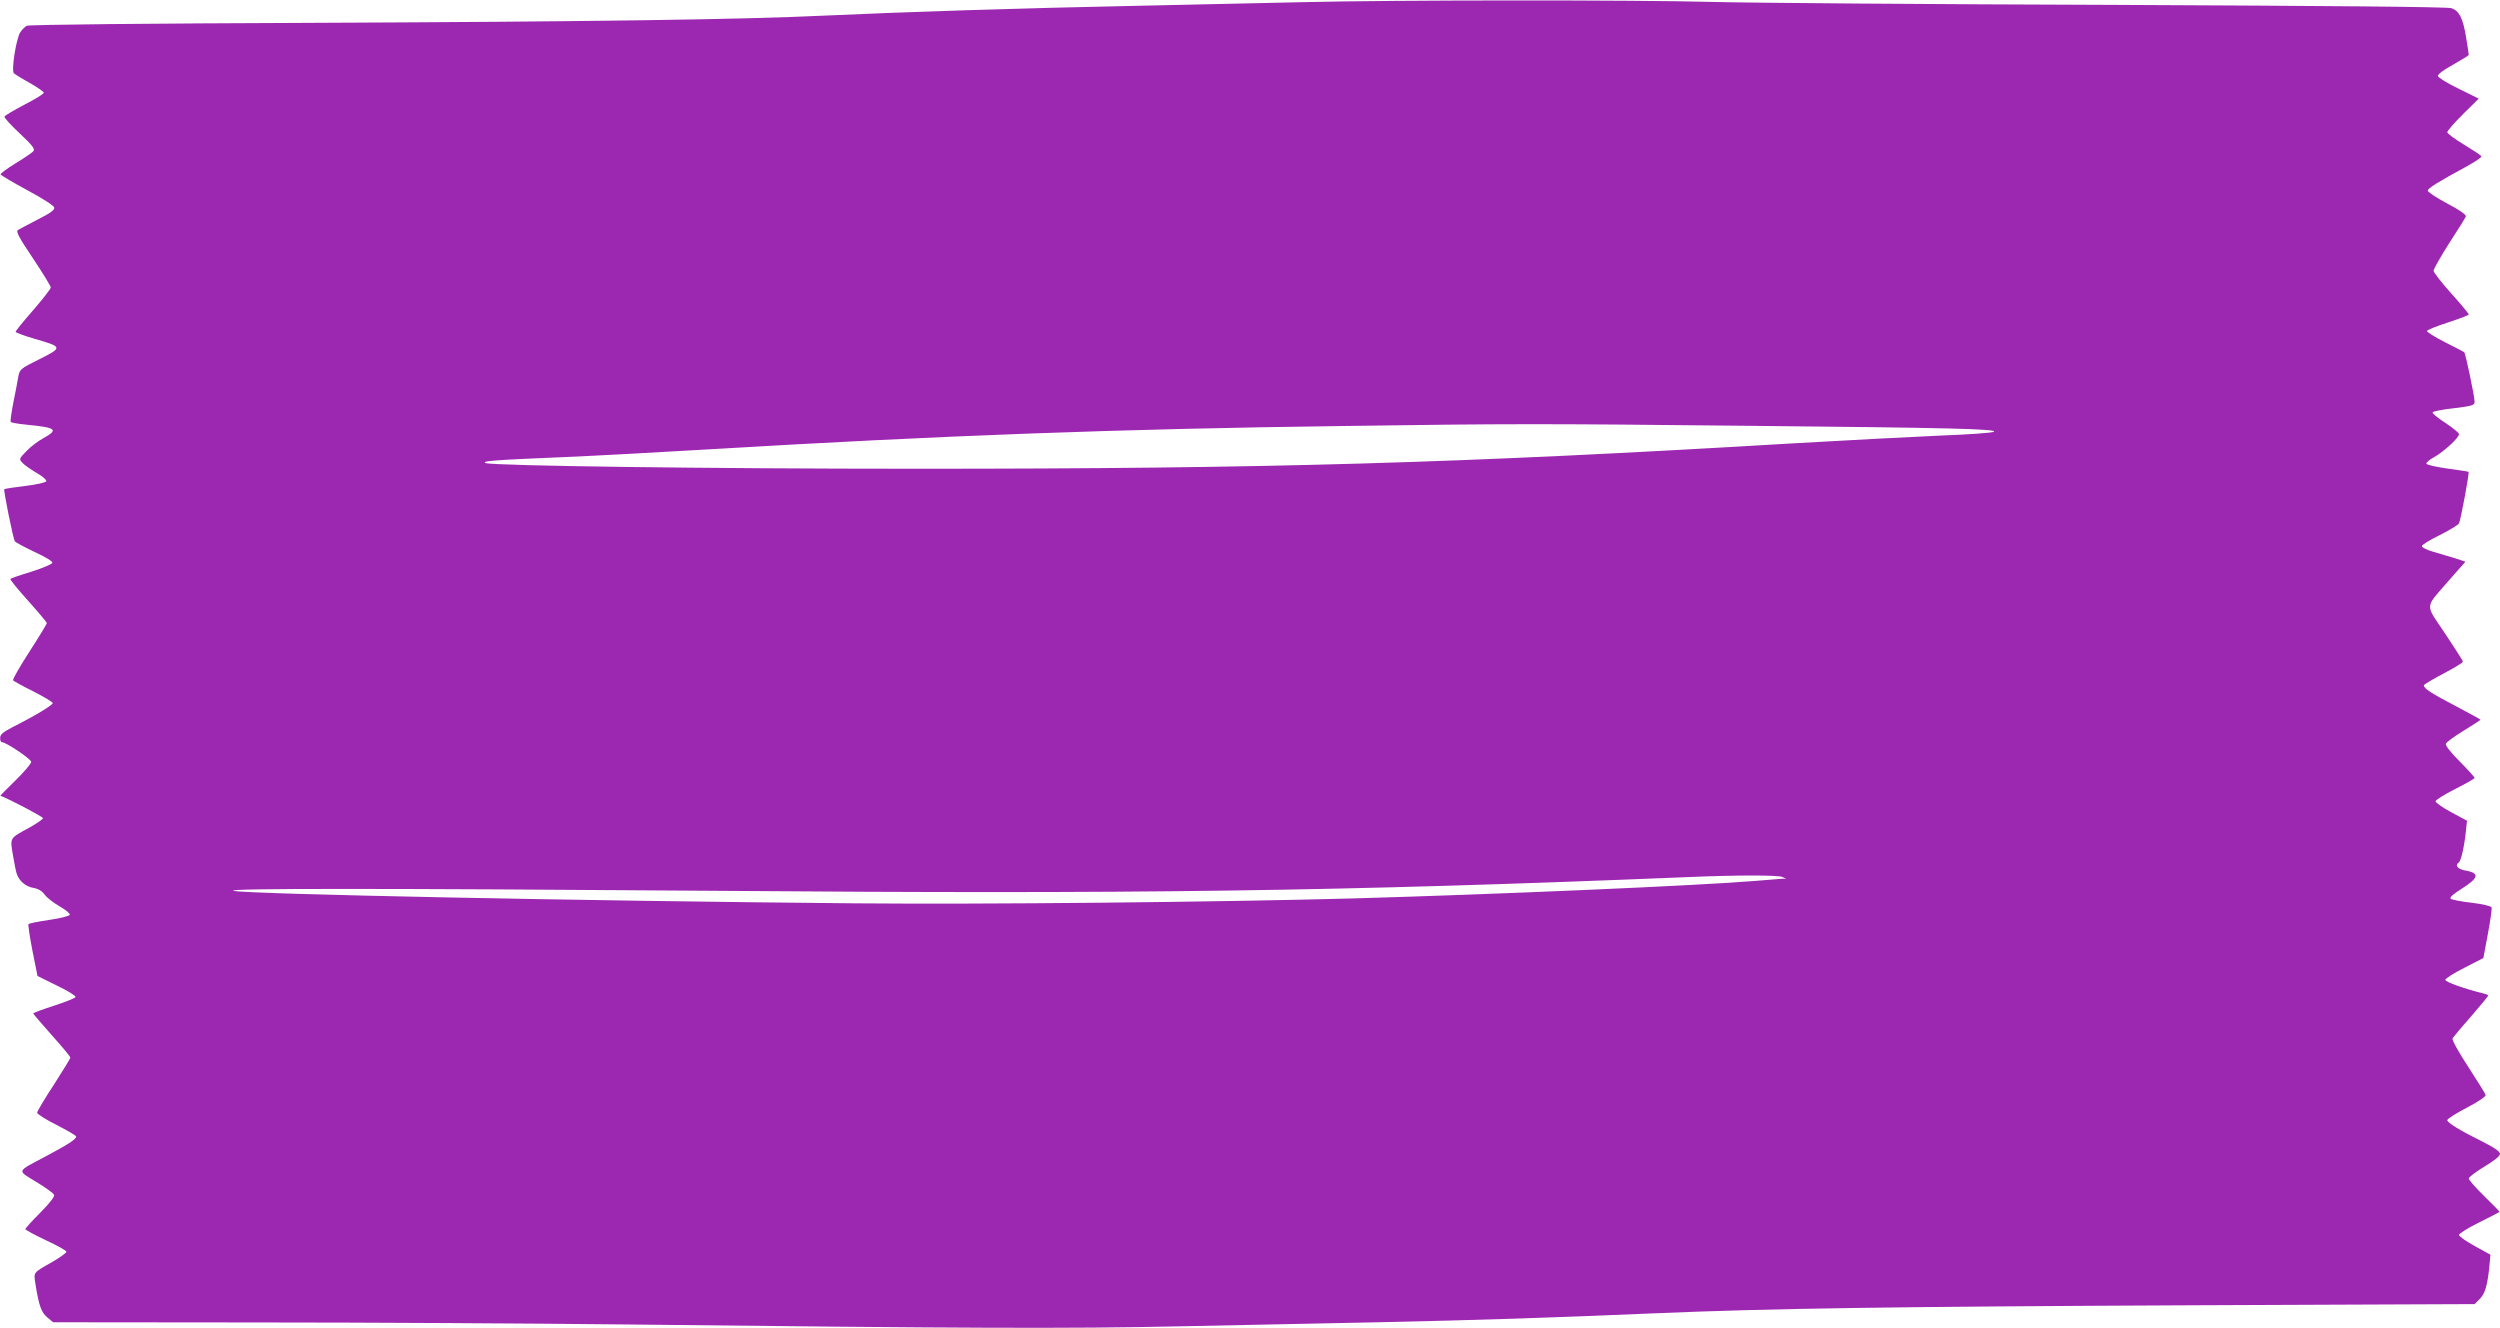 <?xml version="1.0" standalone="no"?>
<!DOCTYPE svg PUBLIC "-//W3C//DTD SVG 20010904//EN"
 "http://www.w3.org/TR/2001/REC-SVG-20010904/DTD/svg10.dtd">
<svg version="1.0" xmlns="http://www.w3.org/2000/svg"
 width="1280pt" height="680pt" viewBox="0 0 1280 680"
 preserveAspectRatio="xMidYMid meet">
<g transform="translate(0,680) scale(0.1,-0.1)"
fill="#9c27b0" stroke="none">
<path d="M6675 6789 c-170 -4 -560 -12 -865 -19 -553 -11 -1181 -31 -1590 -50
-415 -20 -1198 -31 -2625 -37 -831 -3 -1447 -9 -1458 -15 -9 -5 -24 -19 -33
-33 -21 -32 -47 -196 -33 -210 5 -5 42 -28 82 -50 40 -23 72 -45 71 -50 0 -6
-45 -33 -99 -61 -55 -29 -101 -56 -102 -61 -2 -6 33 -44 78 -86 66 -62 79 -80
70 -91 -7 -8 -48 -36 -91 -62 -44 -27 -79 -53 -77 -57 1 -4 63 -41 137 -81 77
-41 136 -79 138 -89 2 -12 -21 -29 -85 -61 -48 -25 -94 -49 -102 -54 -10 -7 7
-40 78 -145 50 -75 91 -142 91 -149 0 -7 -41 -59 -90 -116 -50 -57 -90 -106
-90 -111 0 -4 44 -20 98 -36 143 -41 144 -44 24 -104 -97 -48 -101 -52 -108
-88 -3 -21 -15 -80 -25 -131 -10 -52 -17 -97 -14 -102 2 -4 37 -10 77 -14 156
-15 170 -25 91 -69 -27 -14 -66 -44 -87 -66 -39 -40 -39 -41 -21 -61 10 -11
43 -34 72 -51 30 -17 52 -36 50 -43 -2 -6 -49 -17 -107 -24 -57 -7 -106 -14
-108 -17 -5 -4 45 -253 54 -266 3 -6 49 -30 101 -55 58 -27 93 -48 91 -56 -3
-7 -51 -27 -107 -45 -57 -17 -105 -34 -108 -37 -3 -3 38 -53 91 -112 53 -59
96 -111 96 -114 0 -4 -40 -70 -89 -146 -49 -76 -87 -142 -84 -147 2 -4 49 -30
104 -57 54 -28 99 -54 99 -60 0 -10 -96 -68 -202 -121 -52 -27 -67 -39 -67
-56 -1 -13 3 -23 9 -23 21 0 149 -86 150 -101 0 -8 -36 -51 -80 -94 -44 -43
-79 -78 -78 -79 53 -21 218 -108 218 -115 0 -5 -30 -26 -67 -47 -105 -57 -102
-51 -87 -141 7 -43 16 -87 20 -98 13 -37 47 -65 85 -71 25 -4 44 -16 58 -35
12 -16 47 -43 77 -60 30 -17 53 -36 51 -43 -2 -6 -49 -18 -105 -26 -55 -8
-103 -18 -106 -21 -3 -3 6 -64 20 -136 l26 -130 99 -49 c55 -26 98 -53 96 -59
-2 -5 -51 -25 -110 -44 -59 -19 -107 -37 -107 -40 1 -3 43 -53 95 -111 52 -58
95 -109 95 -115 0 -5 -39 -68 -85 -140 -47 -71 -85 -136 -85 -142 0 -7 45 -35
100 -63 55 -28 100 -54 100 -59 0 -14 -42 -41 -155 -101 -154 -82 -149 -70
-50 -131 48 -29 90 -59 92 -67 4 -8 -25 -45 -71 -91 -42 -42 -76 -80 -76 -84
0 -4 47 -30 105 -57 58 -27 105 -53 105 -59 0 -6 -33 -29 -72 -52 -102 -58
-96 -51 -86 -116 17 -108 30 -143 60 -168 l30 -25 1041 -1 c573 0 1413 -5
1867 -10 1777 -20 2287 -22 2850 -10 311 6 772 16 1025 21 518 11 908 24 1420
46 588 25 1227 34 2743 41 l1452 6 25 25 c28 28 40 68 50 162 l6 66 -80 44
c-45 25 -81 50 -81 57 0 7 46 36 103 64 56 28 103 52 105 54 1 1 -34 37 -78
80 -44 43 -80 84 -80 91 0 7 36 34 80 61 50 30 80 54 80 65 0 12 -28 32 -92
64 -115 57 -178 96 -178 109 0 6 45 35 101 64 64 34 99 58 95 66 -2 7 -43 72
-90 145 -49 74 -83 137 -79 143 4 7 46 58 95 113 48 56 88 104 88 107 0 2 -12
8 -27 11 -90 22 -193 58 -193 69 0 7 44 35 98 62 l97 50 23 124 c13 68 21 129
19 135 -3 7 -47 17 -102 24 -54 6 -102 15 -108 21 -6 6 14 24 56 50 91 58 95
81 15 95 -36 7 -50 27 -29 40 11 7 28 80 36 157 l6 57 -80 43 c-45 24 -81 50
-81 56 0 7 45 35 100 63 55 28 100 53 100 57 0 4 -34 42 -76 84 -46 46 -75 83
-71 91 2 8 44 38 91 67 47 29 86 54 86 56 0 2 -57 33 -127 70 -126 66 -163 90
-163 106 0 4 45 31 100 60 55 29 100 56 100 61 0 5 -41 69 -91 144 -105 157
-107 126 21 274 l83 94 -54 18 c-30 9 -80 24 -111 33 -32 9 -58 22 -58 29 0 6
41 32 91 56 50 25 94 52 99 60 9 18 54 260 49 264 -2 2 -51 9 -108 17 -58 8
-106 19 -108 25 -2 5 16 21 39 33 50 28 128 99 128 118 0 7 -32 33 -70 58 -39
25 -68 49 -65 54 3 5 52 15 110 21 96 12 105 15 105 34 -1 29 -46 245 -53 252
-3 3 -48 27 -99 52 -51 26 -92 52 -92 57 1 6 49 25 108 44 58 19 106 37 106
41 0 4 -40 53 -90 108 -49 55 -90 107 -90 116 0 9 36 72 80 141 44 68 83 130
85 137 3 8 -32 33 -95 66 -55 29 -100 59 -100 66 0 12 54 45 203 126 42 23 75
46 72 50 -3 5 -44 32 -90 60 -47 28 -85 57 -85 63 0 7 36 48 80 92 l81 80
-103 51 c-57 27 -104 57 -106 65 -1 8 28 31 78 58 44 25 80 47 80 50 0 3 -6
45 -14 92 -16 96 -34 132 -74 147 -18 7 -611 12 -1727 17 -935 3 -1857 10
-2050 15 -409 11 -1653 10 -2100 -1z m2265 -2169 c1031 -10 1294 -16 1268 -31
-9 -5 -130 -14 -270 -19 -139 -6 -480 -24 -758 -40 -1710 -102 -2686 -130
-4485 -130 -1074 0 -2169 15 -2208 29 -27 11 51 16 408 31 143 6 478 24 745
40 1178 70 2084 104 3245 119 847 12 1001 12 2055 1z m185 -2310 l20 -9 -20 0
c-11 -1 -72 -6 -135 -11 -283 -24 -1353 -70 -2065 -90 -699 -19 -1881 -31
-2555 -25 -1360 12 -3119 47 -3175 64 -44 13 745 13 2470 0 2150 -17 3184 -3
4970 70 254 11 467 11 490 1z"/>
</g>
</svg>
